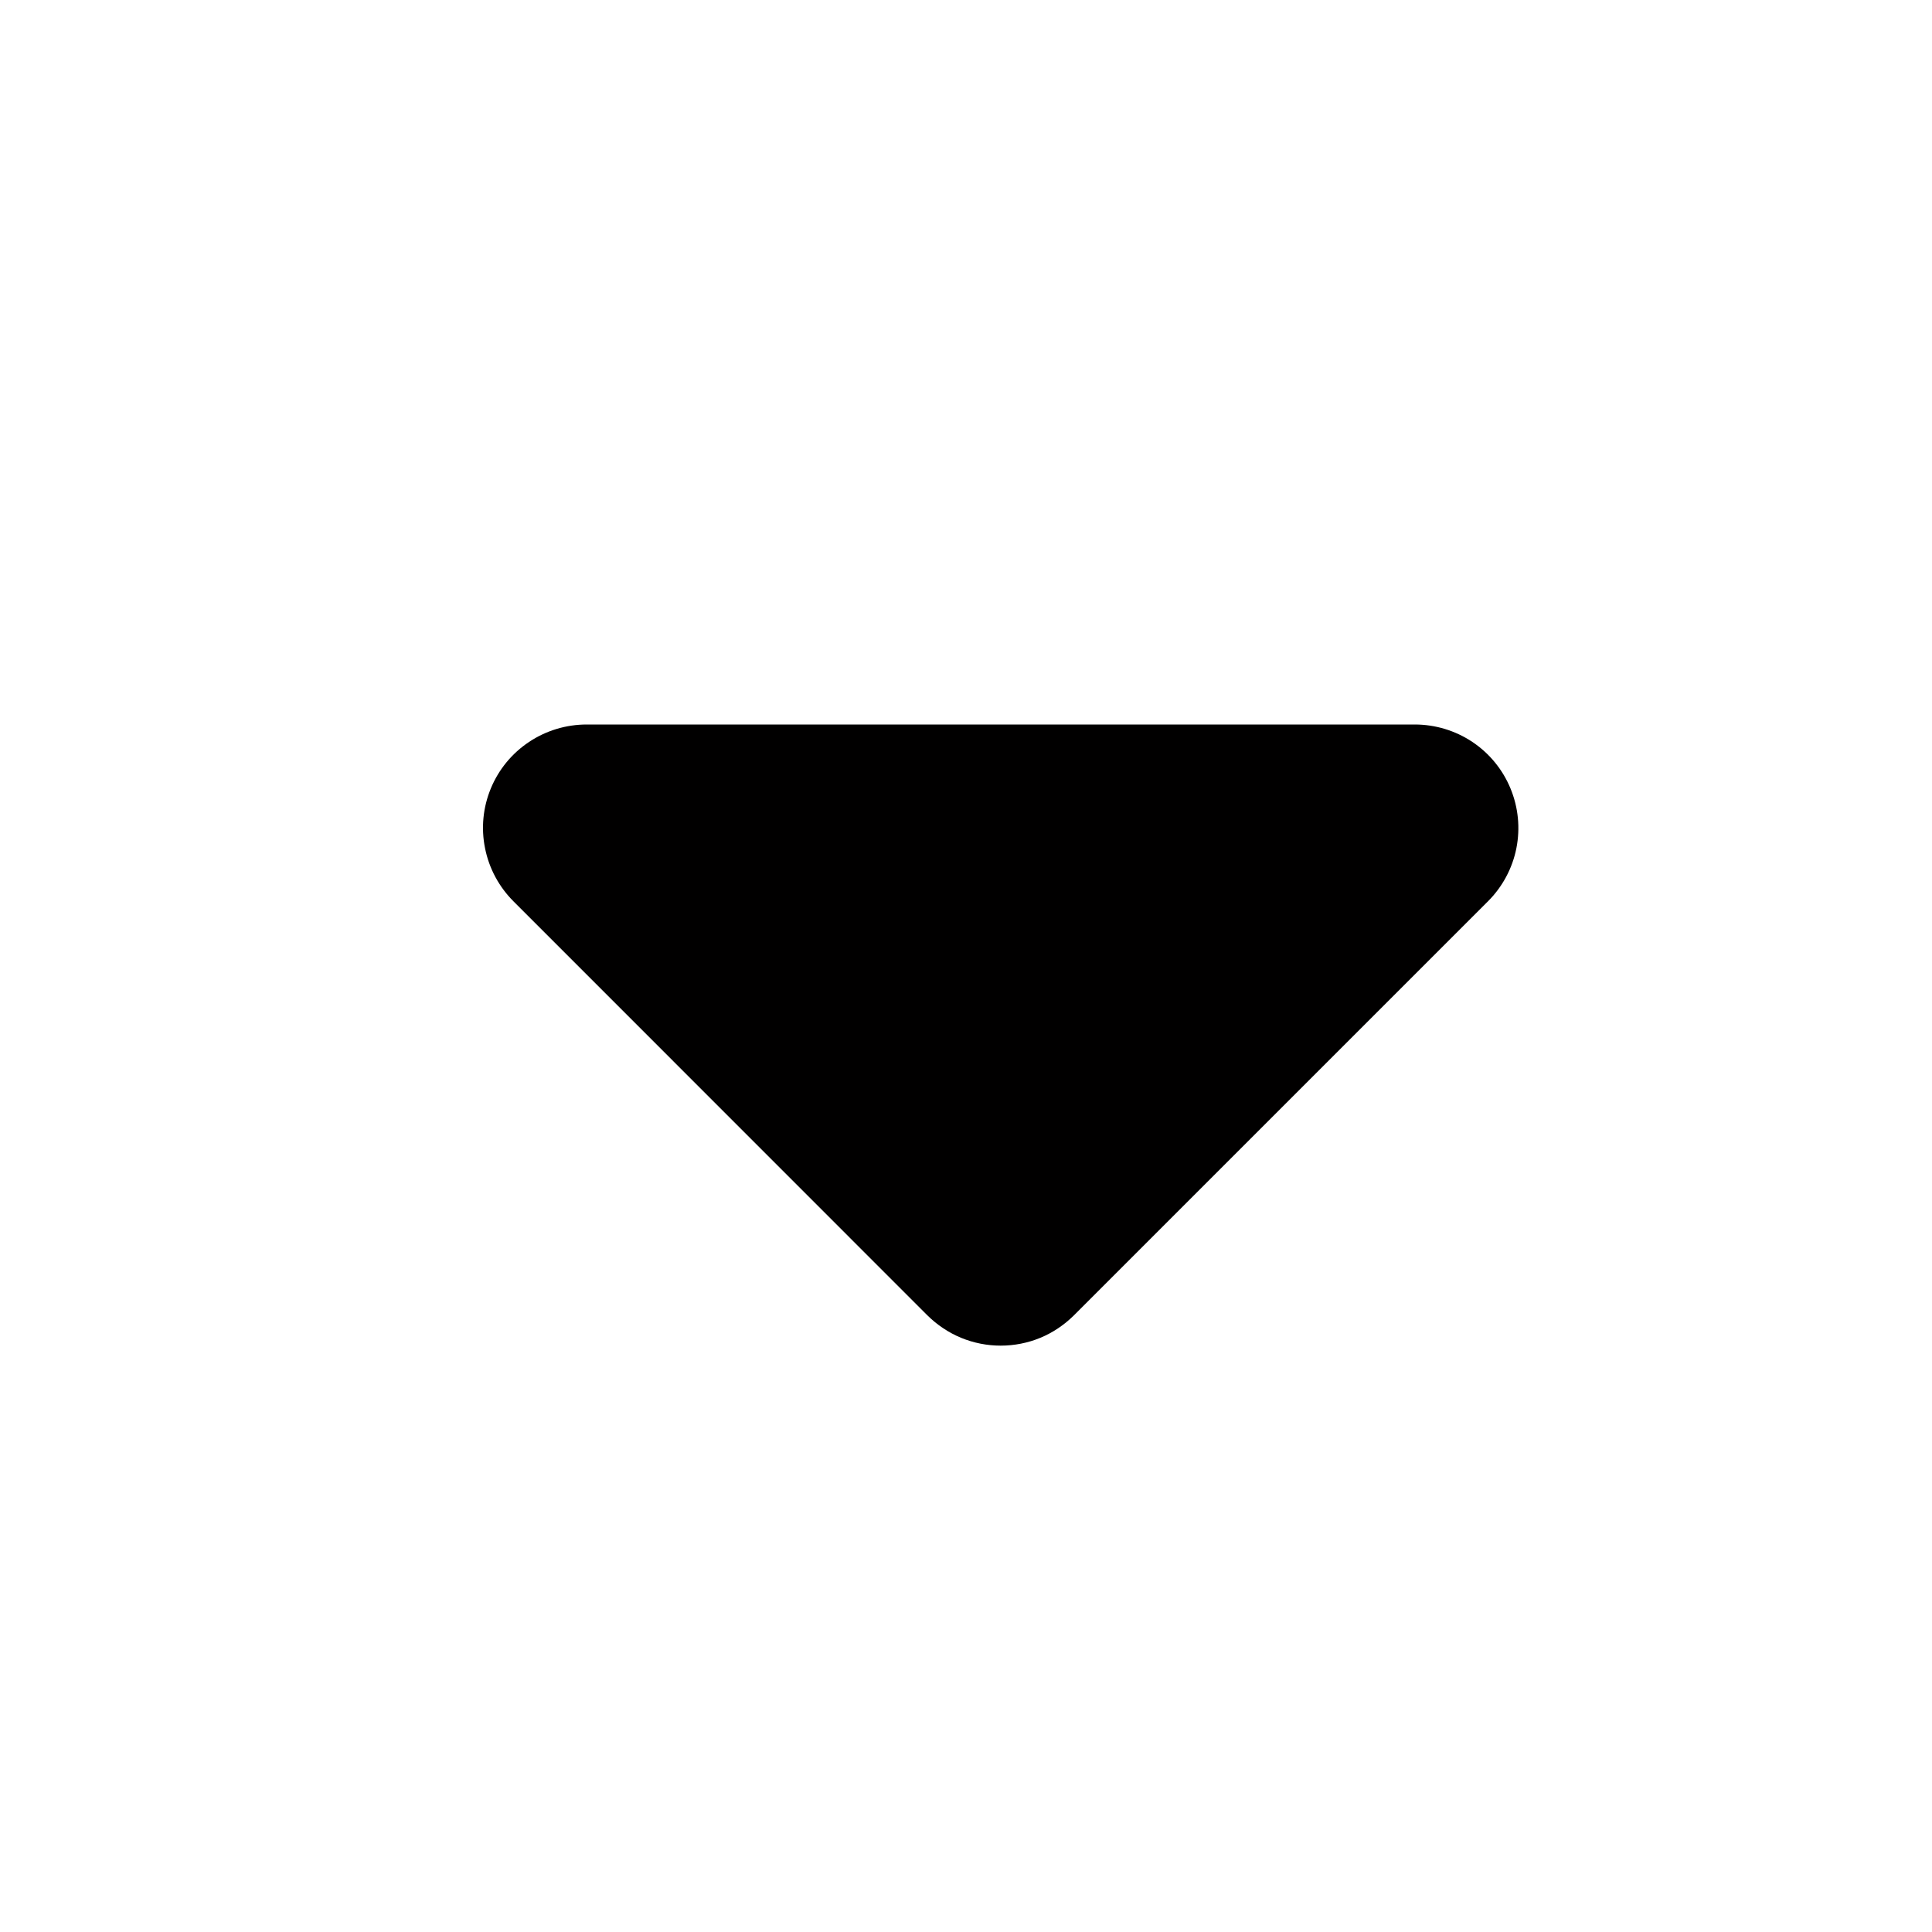 <svg width="16" height="16" viewBox="0 0 16 16" fill="none" xmlns="http://www.w3.org/2000/svg">
  <path fill-rule="evenodd" clip-rule="evenodd" d="M4.859 6C4.689 6 4.523 6.05 4.382 6.144C4.24 6.238 4.13 6.372 4.065 6.529C4 6.686 3.983 6.858 4.017 7.025C4.05 7.191 4.132 7.344 4.252 7.464L7.68 10.893C7.76 10.972 7.855 11.036 7.959 11.079C8.063 11.122 8.175 11.144 8.287 11.144C8.4 11.144 8.512 11.122 8.616 11.079C8.72 11.036 8.814 10.972 8.894 10.893L12.323 7.464C12.443 7.344 12.525 7.191 12.558 7.025C12.591 6.858 12.574 6.686 12.509 6.529C12.444 6.372 12.334 6.238 12.193 6.144C12.052 6.05 11.886 6 11.716 6H4.859Z" fill="#010000"/>
</svg>